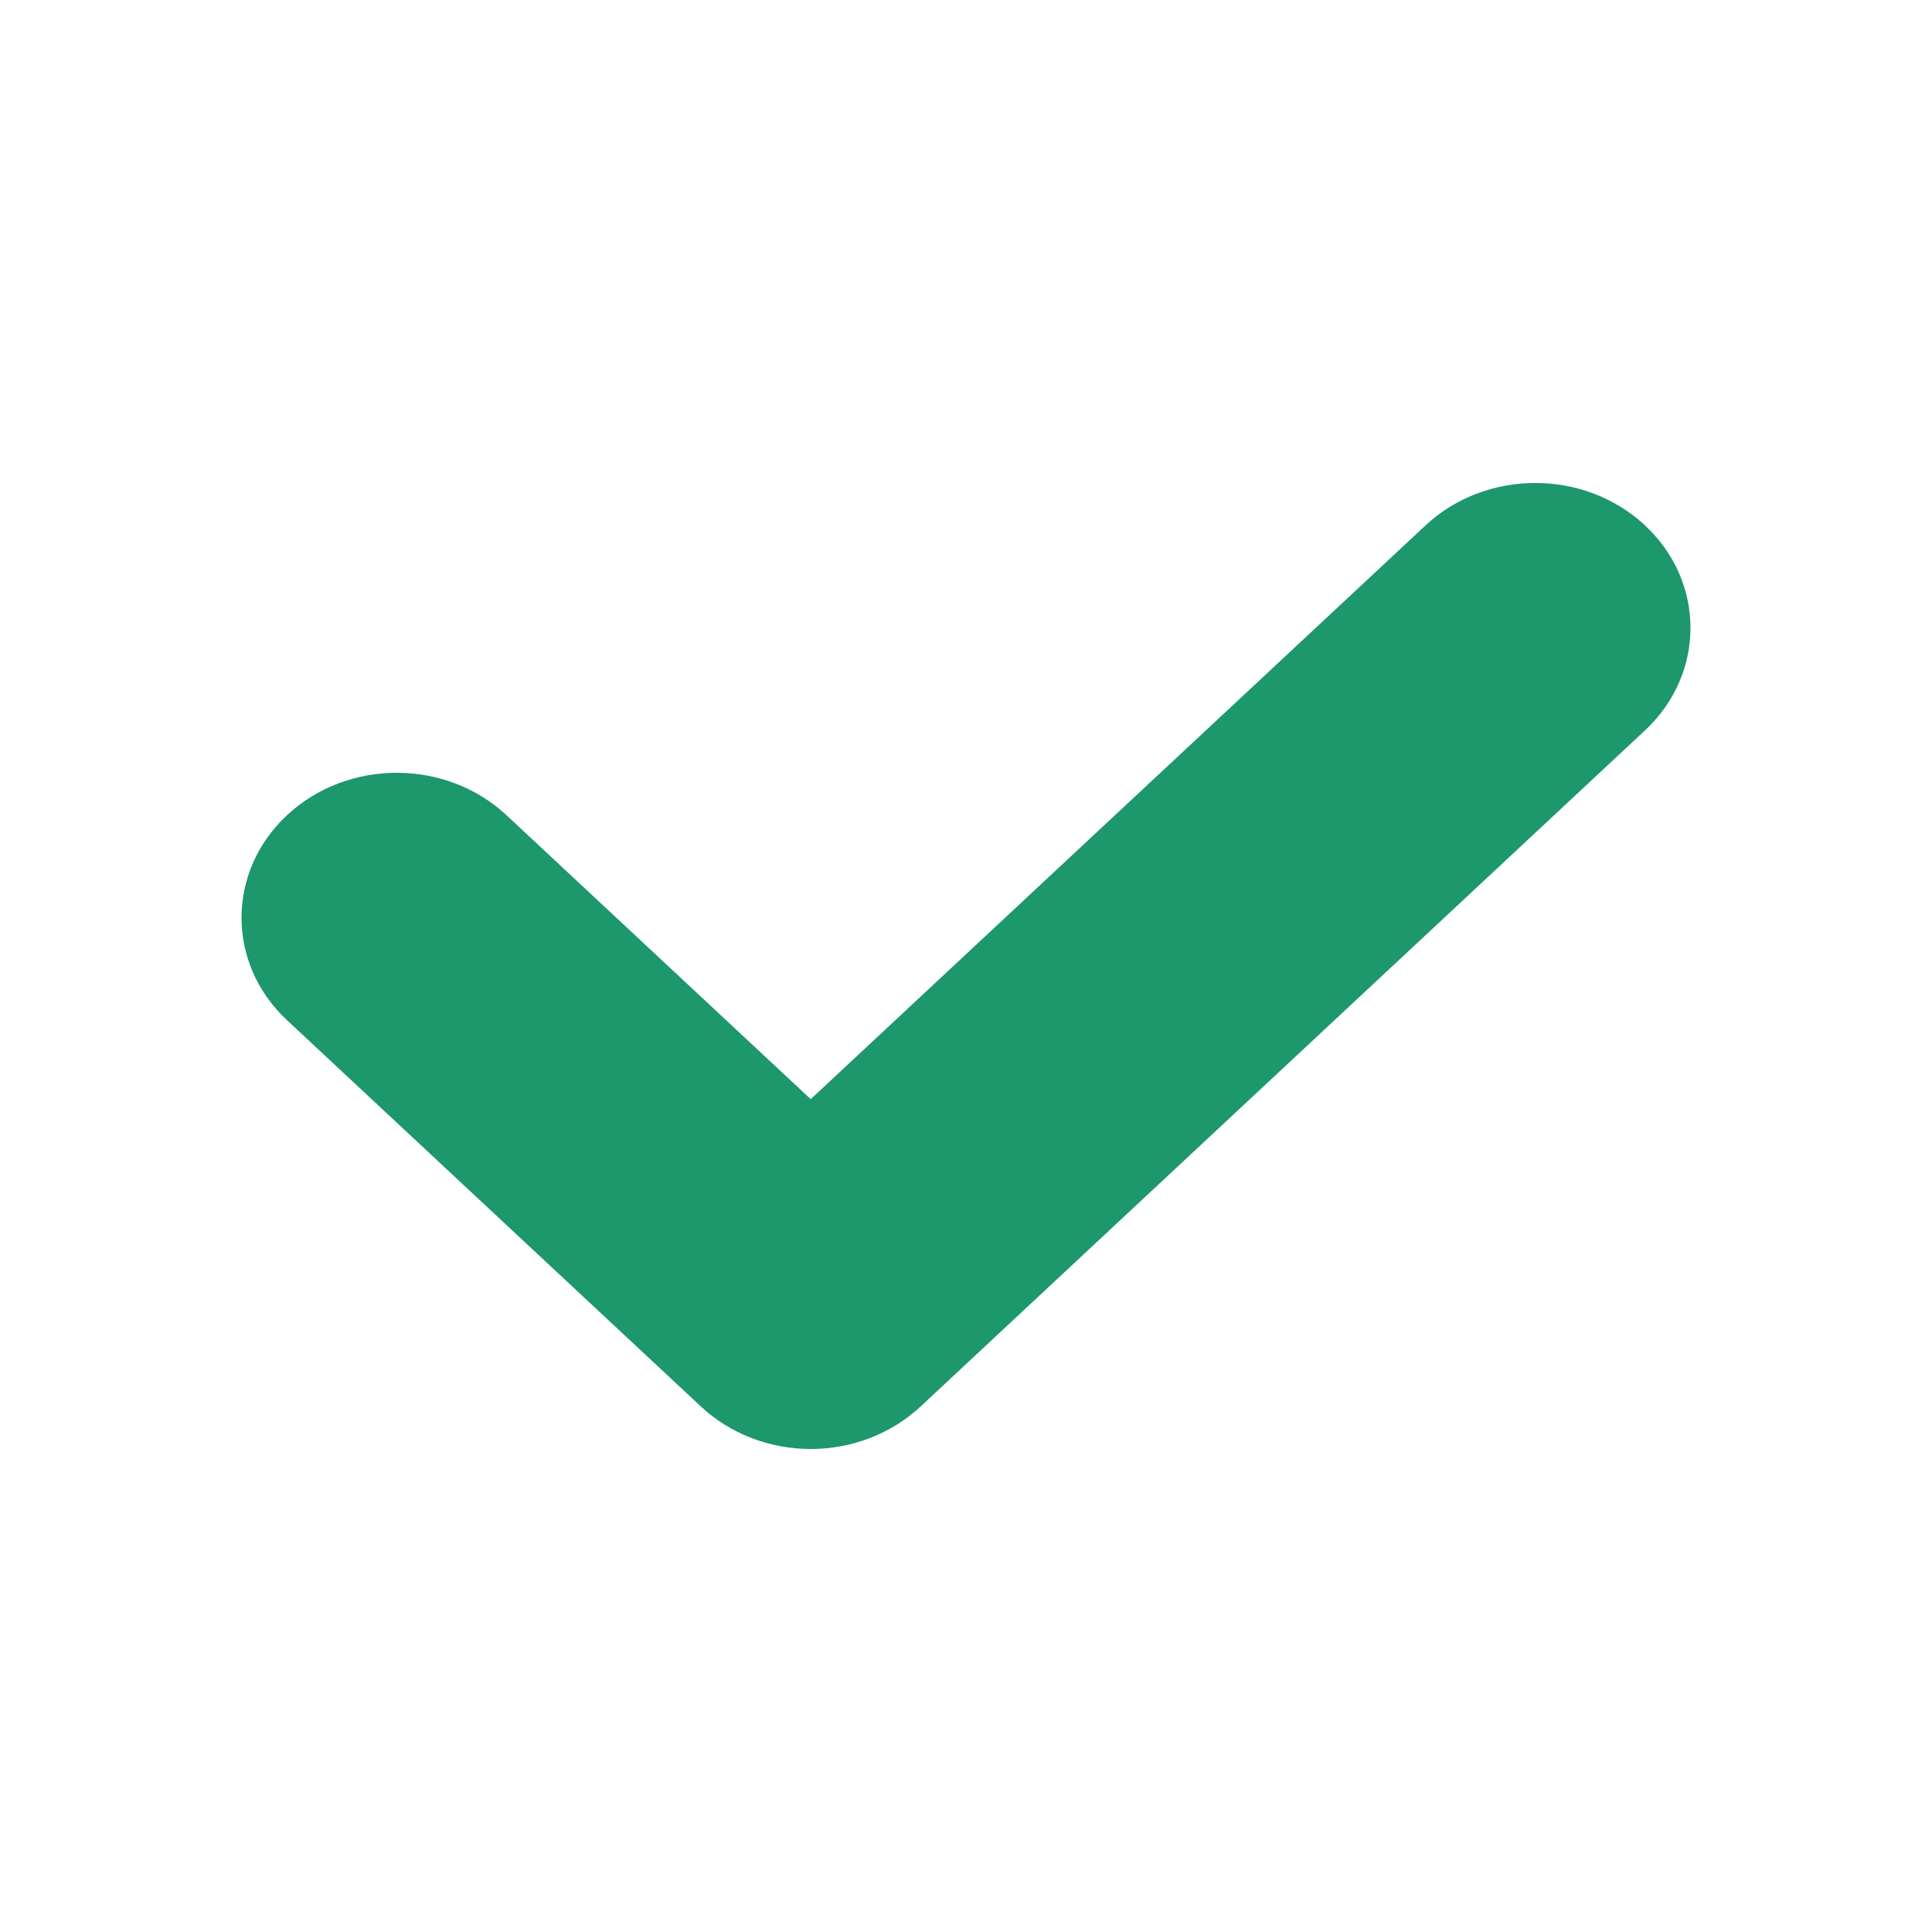 <svg width="24" height="24" viewBox="0 0 24 24" fill="none" xmlns="http://www.w3.org/2000/svg">
<path fill-rule="evenodd" clip-rule="evenodd" d="M20.435 6.527C21.188 7.23 21.188 8.37 20.435 9.073L11.435 17.473C11.073 17.81 10.583 18 10.071 18C9.56 18 9.069 17.81 8.708 17.473L3.565 12.673C2.812 11.97 2.812 10.83 3.565 10.127C4.318 9.424 5.539 9.424 6.292 10.127L10.071 13.654L17.708 6.527C18.461 5.824 19.682 5.824 20.435 6.527Z" fill="#1D976C"/>
</svg>
